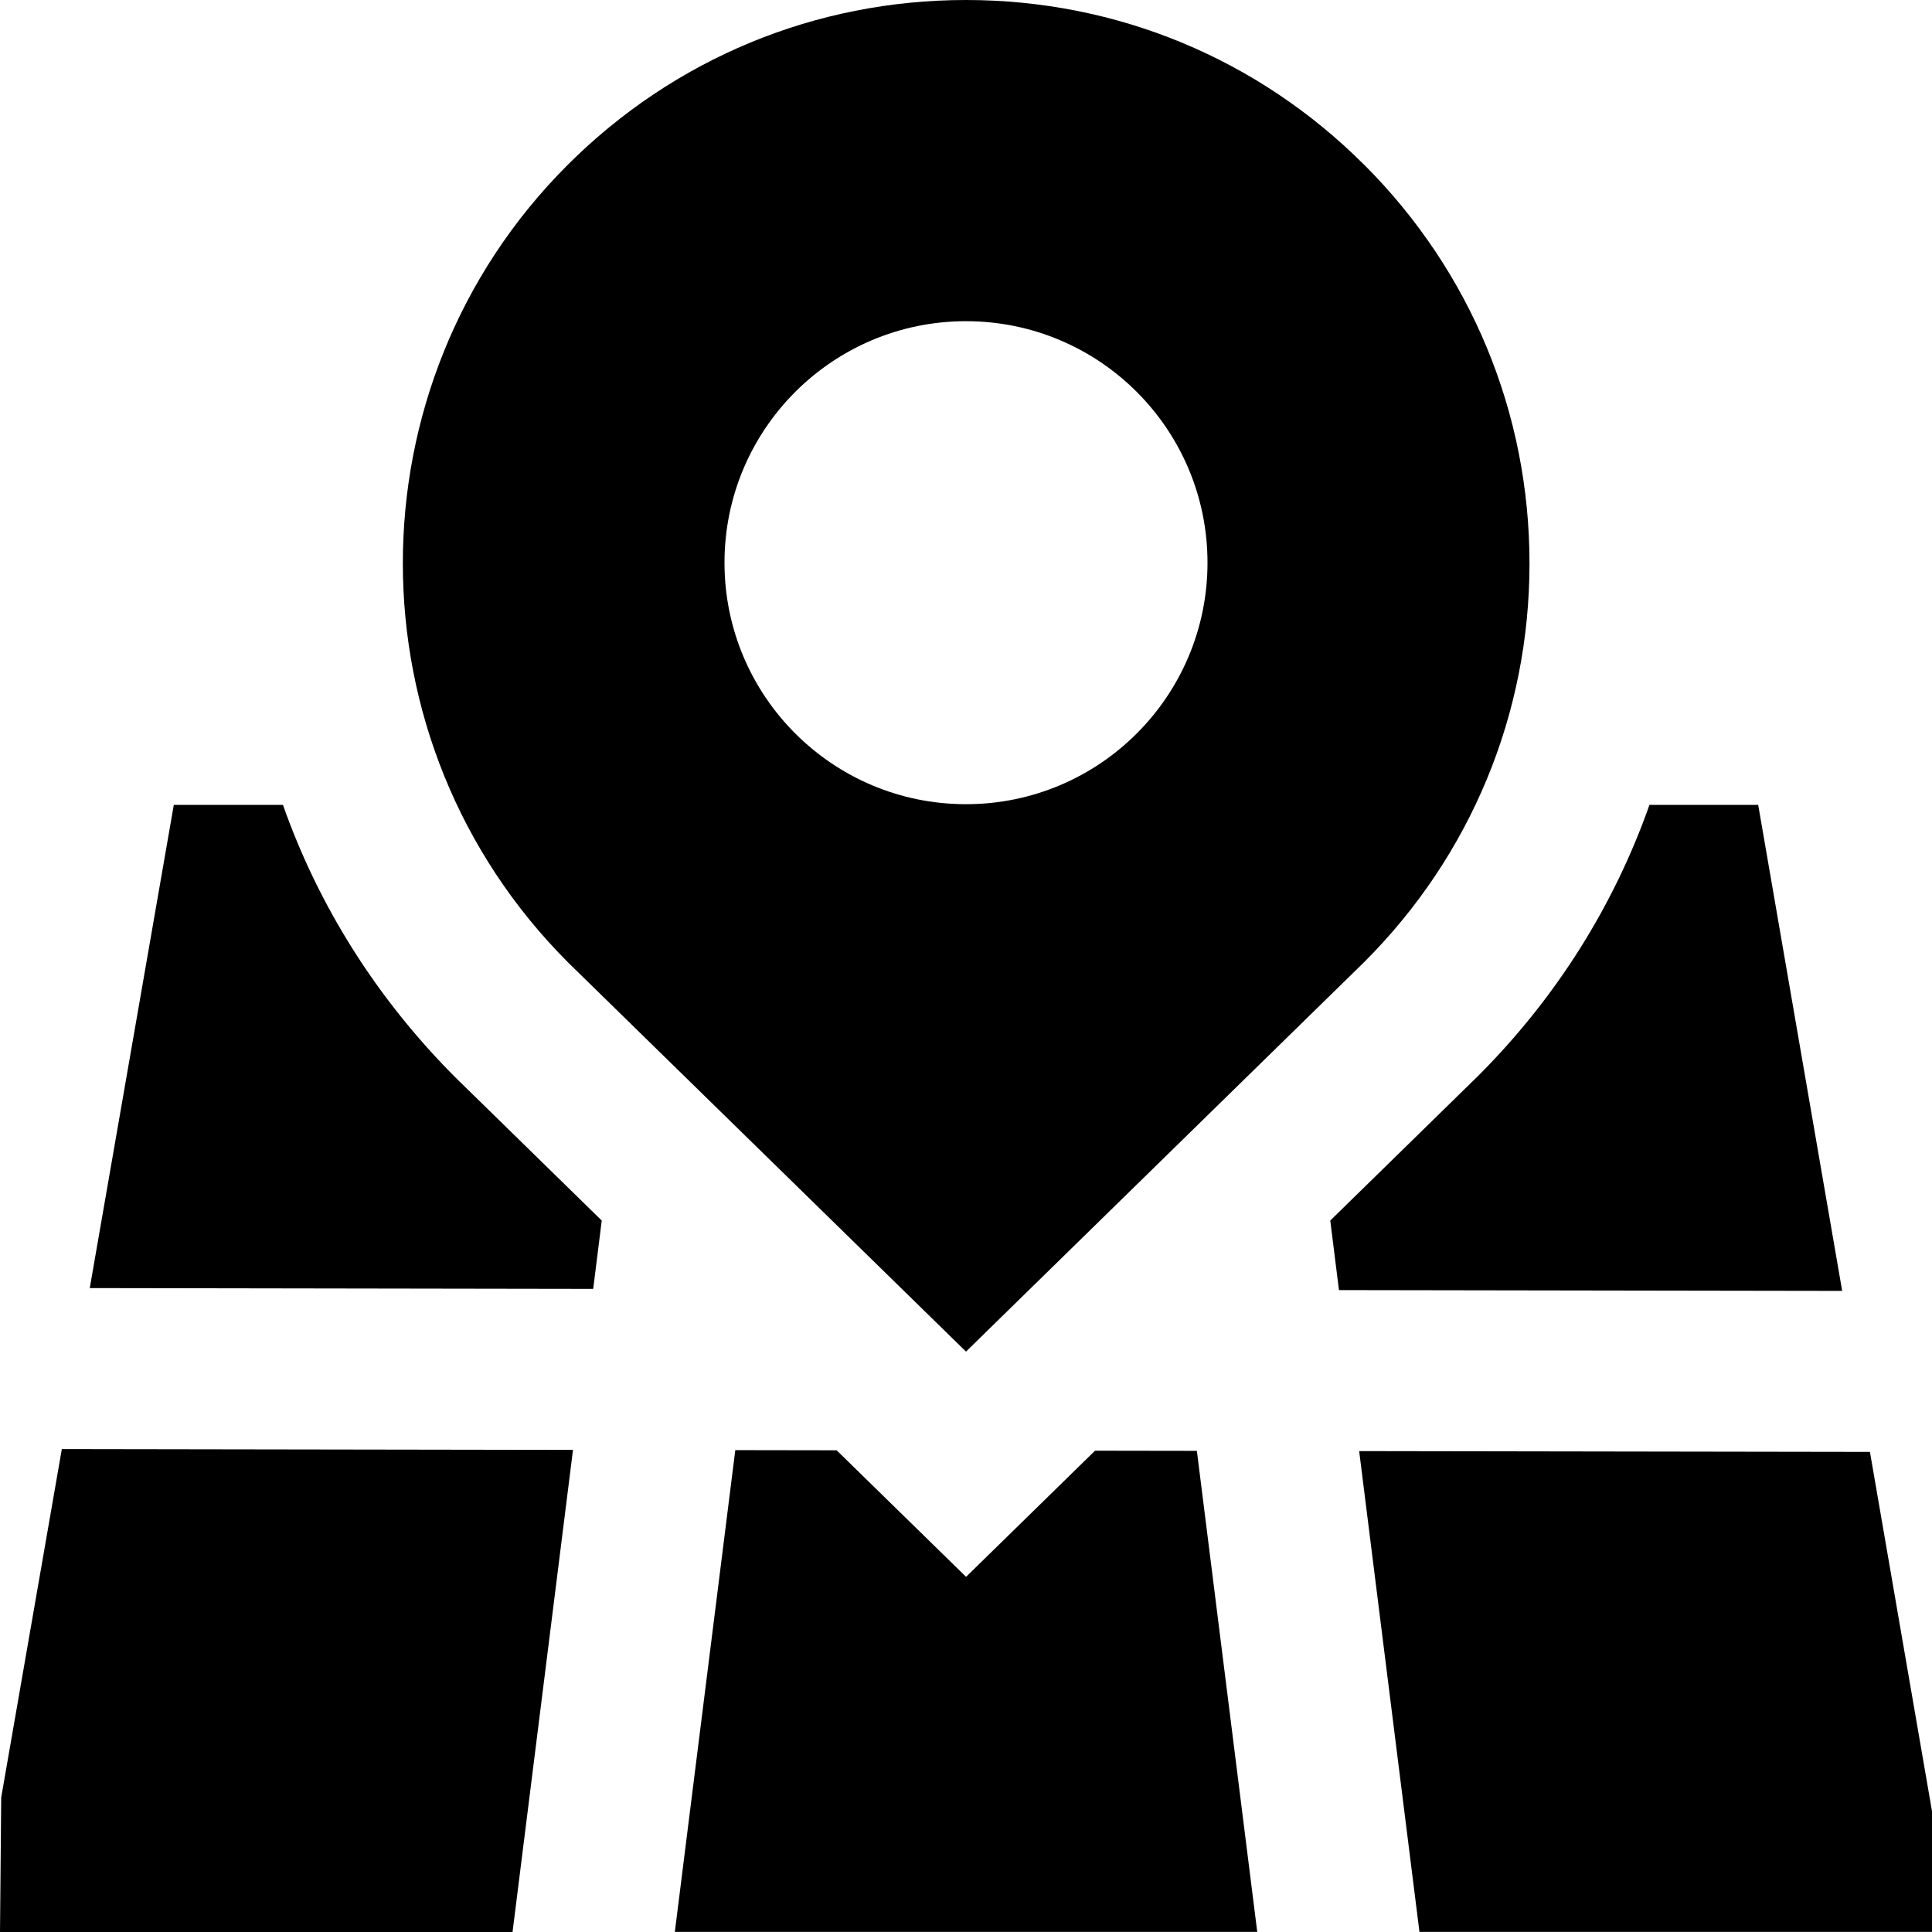 <?xml version="1.0" encoding="UTF-8"?>
<svg xmlns="http://www.w3.org/2000/svg" id="Layer_1" data-name="Layer 1" viewBox="0 0 24 24">
  <path d="m16.949,2.05c-1.321-1.322-3.079-2.05-4.949-2.05s-3.627.728-4.95,2.05c-2.729,2.729-2.729,7.17.008,9.907l4.942,4.833,4.949-4.841c1.322-1.322,2.051-3.08,2.051-4.95s-.729-3.627-2.051-4.95Zm-4.949,7.94c-1.657,0-3-1.343-3-3s1.343-3,3-3,3,1.343,3,3-1.343,3-3,3ZM.767,18.001l6.351.01-.751,5.989H0l.015-1.671.753-4.328Zm6.708-2.838l-.106.848-6.254-.01,1.044-6.002h1.356c.443,1.257,1.168,2.411,2.145,3.388l1.816,1.776Zm16.525,7.336v1.5h-6.367l-.749-5.973,6.345.01.771,4.463Zm-9.132-4.476l.75,5.976h-7.235l.751-5.985,1.259.002,1.608,1.572,1.602-1.567,1.266.002Zm8.016-1.987l-6.251-.01-.108-.864,1.839-1.799c.966-.966,1.685-2.113,2.126-3.364h1.351l1.043,6.036Z"></path>
</svg>
